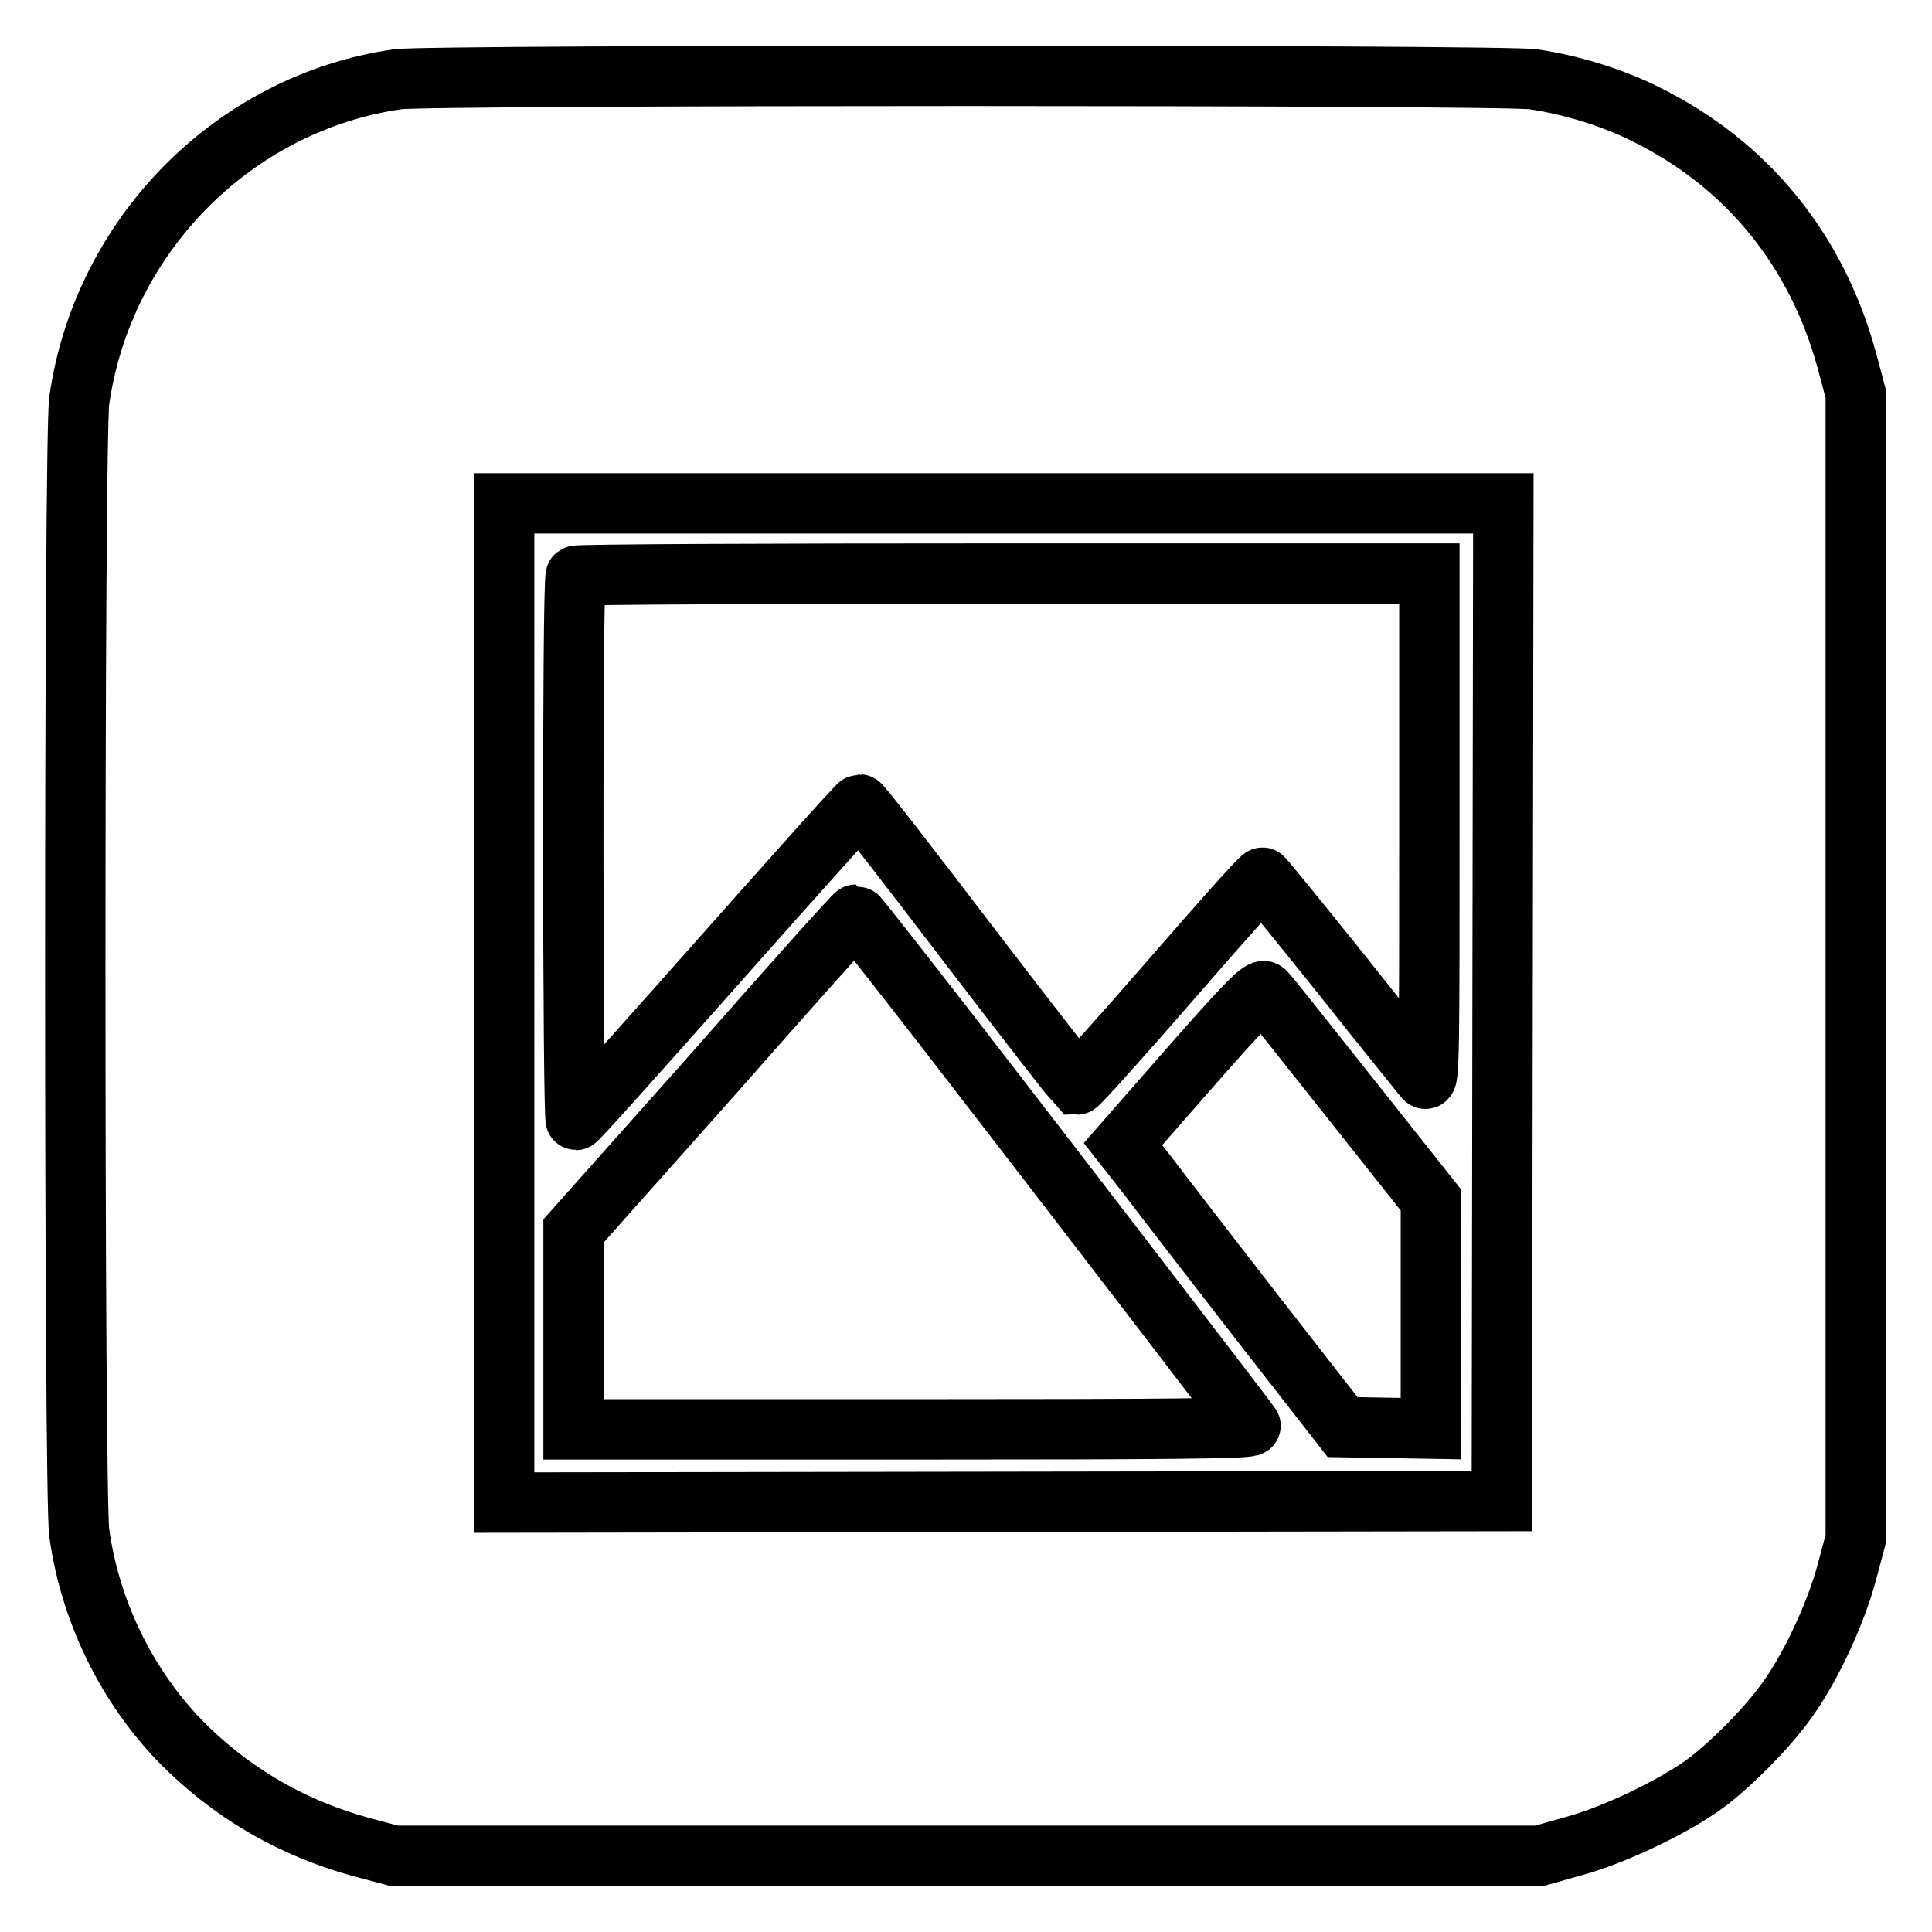 <?xml version="1.0" encoding="utf-8"?>
<!-- Svg Vector Icons : http://www.onlinewebfonts.com/icon -->
<!DOCTYPE svg PUBLIC "-//W3C//DTD SVG 1.1//EN" "http://www.w3.org/Graphics/SVG/1.1/DTD/svg11.dtd">
<svg version="1.1" xmlns="http://www.w3.org/2000/svg" xmlns:xlink="http://www.w3.org/1999/xlink" x="0px" y="0px" viewBox="0 0 256 256" enable-background="new 0 0 256 256" xml:space="preserve">
<g><g><g><path stroke-width="8" fill-opacity="0" stroke="#000000"  d="M52.7,10.5C31,13.6,13.6,31.2,10.5,53.1c-0.7,5-0.7,145.1,0,150C12,214,17.3,224.5,25.2,232c6.4,6.1,13.9,10.3,22.5,12.7l4.5,1.2h75.9H204l4.6-1.3c5.5-1.5,13.6-5.4,17.8-8.6c3.7-2.9,8.5-7.8,11-11.6c2.8-4.1,5.9-10.8,7.3-16l1.2-4.5v-75.9V52.2l-1.2-4.5c-4-14.6-13.2-25.9-26.5-32.5c-4.3-2.2-10.1-4-15.1-4.7C198.8,9.9,56.9,9.9,52.7,10.5z M199.1,132.8l-0.1,66.1l-66.1,0.1l-66.1,0.1v-66.2V66.7H133h66.2L199.1,132.8z"/><path stroke-width="8" fill-opacity="0" stroke="#000000"  d="M76.3,76.3c-0.5,0.4-0.4,72.1,0,72.1c0.2,0,8.6-9.4,18.8-20.9c10.2-11.5,18.6-20.9,18.8-20.9c0.2,0,6.7,8.4,14.4,18.5c7.8,10.2,14.3,18.5,14.4,18.6c0.2,0,5.7-6.1,12.3-13.7c6.6-7.6,12.1-13.8,12.3-13.7c0.1,0,4.9,5.9,10.6,13c5.6,7.1,10.6,13.2,10.9,13.6c0.6,0.6,0.6-4.5,0.6-33.1V76h-56.4C102,76,76.4,76.1,76.3,76.3z"/><path stroke-width="8" fill-opacity="0" stroke="#000000"  d="M94.6,142.2L76,163.1v13.2v13.1h45c33.6,0,44.9-0.1,44.7-0.5c-0.4-0.6-23.4-30.6-40.1-52.2c-6.6-8.5-12.1-15.5-12.2-15.5C113.2,121.2,104.8,130.6,94.6,142.2z"/><path stroke-width="8" fill-opacity="0" stroke="#000000"  d="M157.9,141.2l-9.1,10.4l3.3,4.2c1.8,2.4,8.3,10.8,14.5,18.8l11.3,14.5l5.8,0.1l5.9,0.1v-15.3V159l-10.7-13.5c-5.9-7.4-10.9-13.8-11.3-14.1C167.2,130.9,165.3,132.8,157.9,141.2z"/></g></g></g>
</svg>